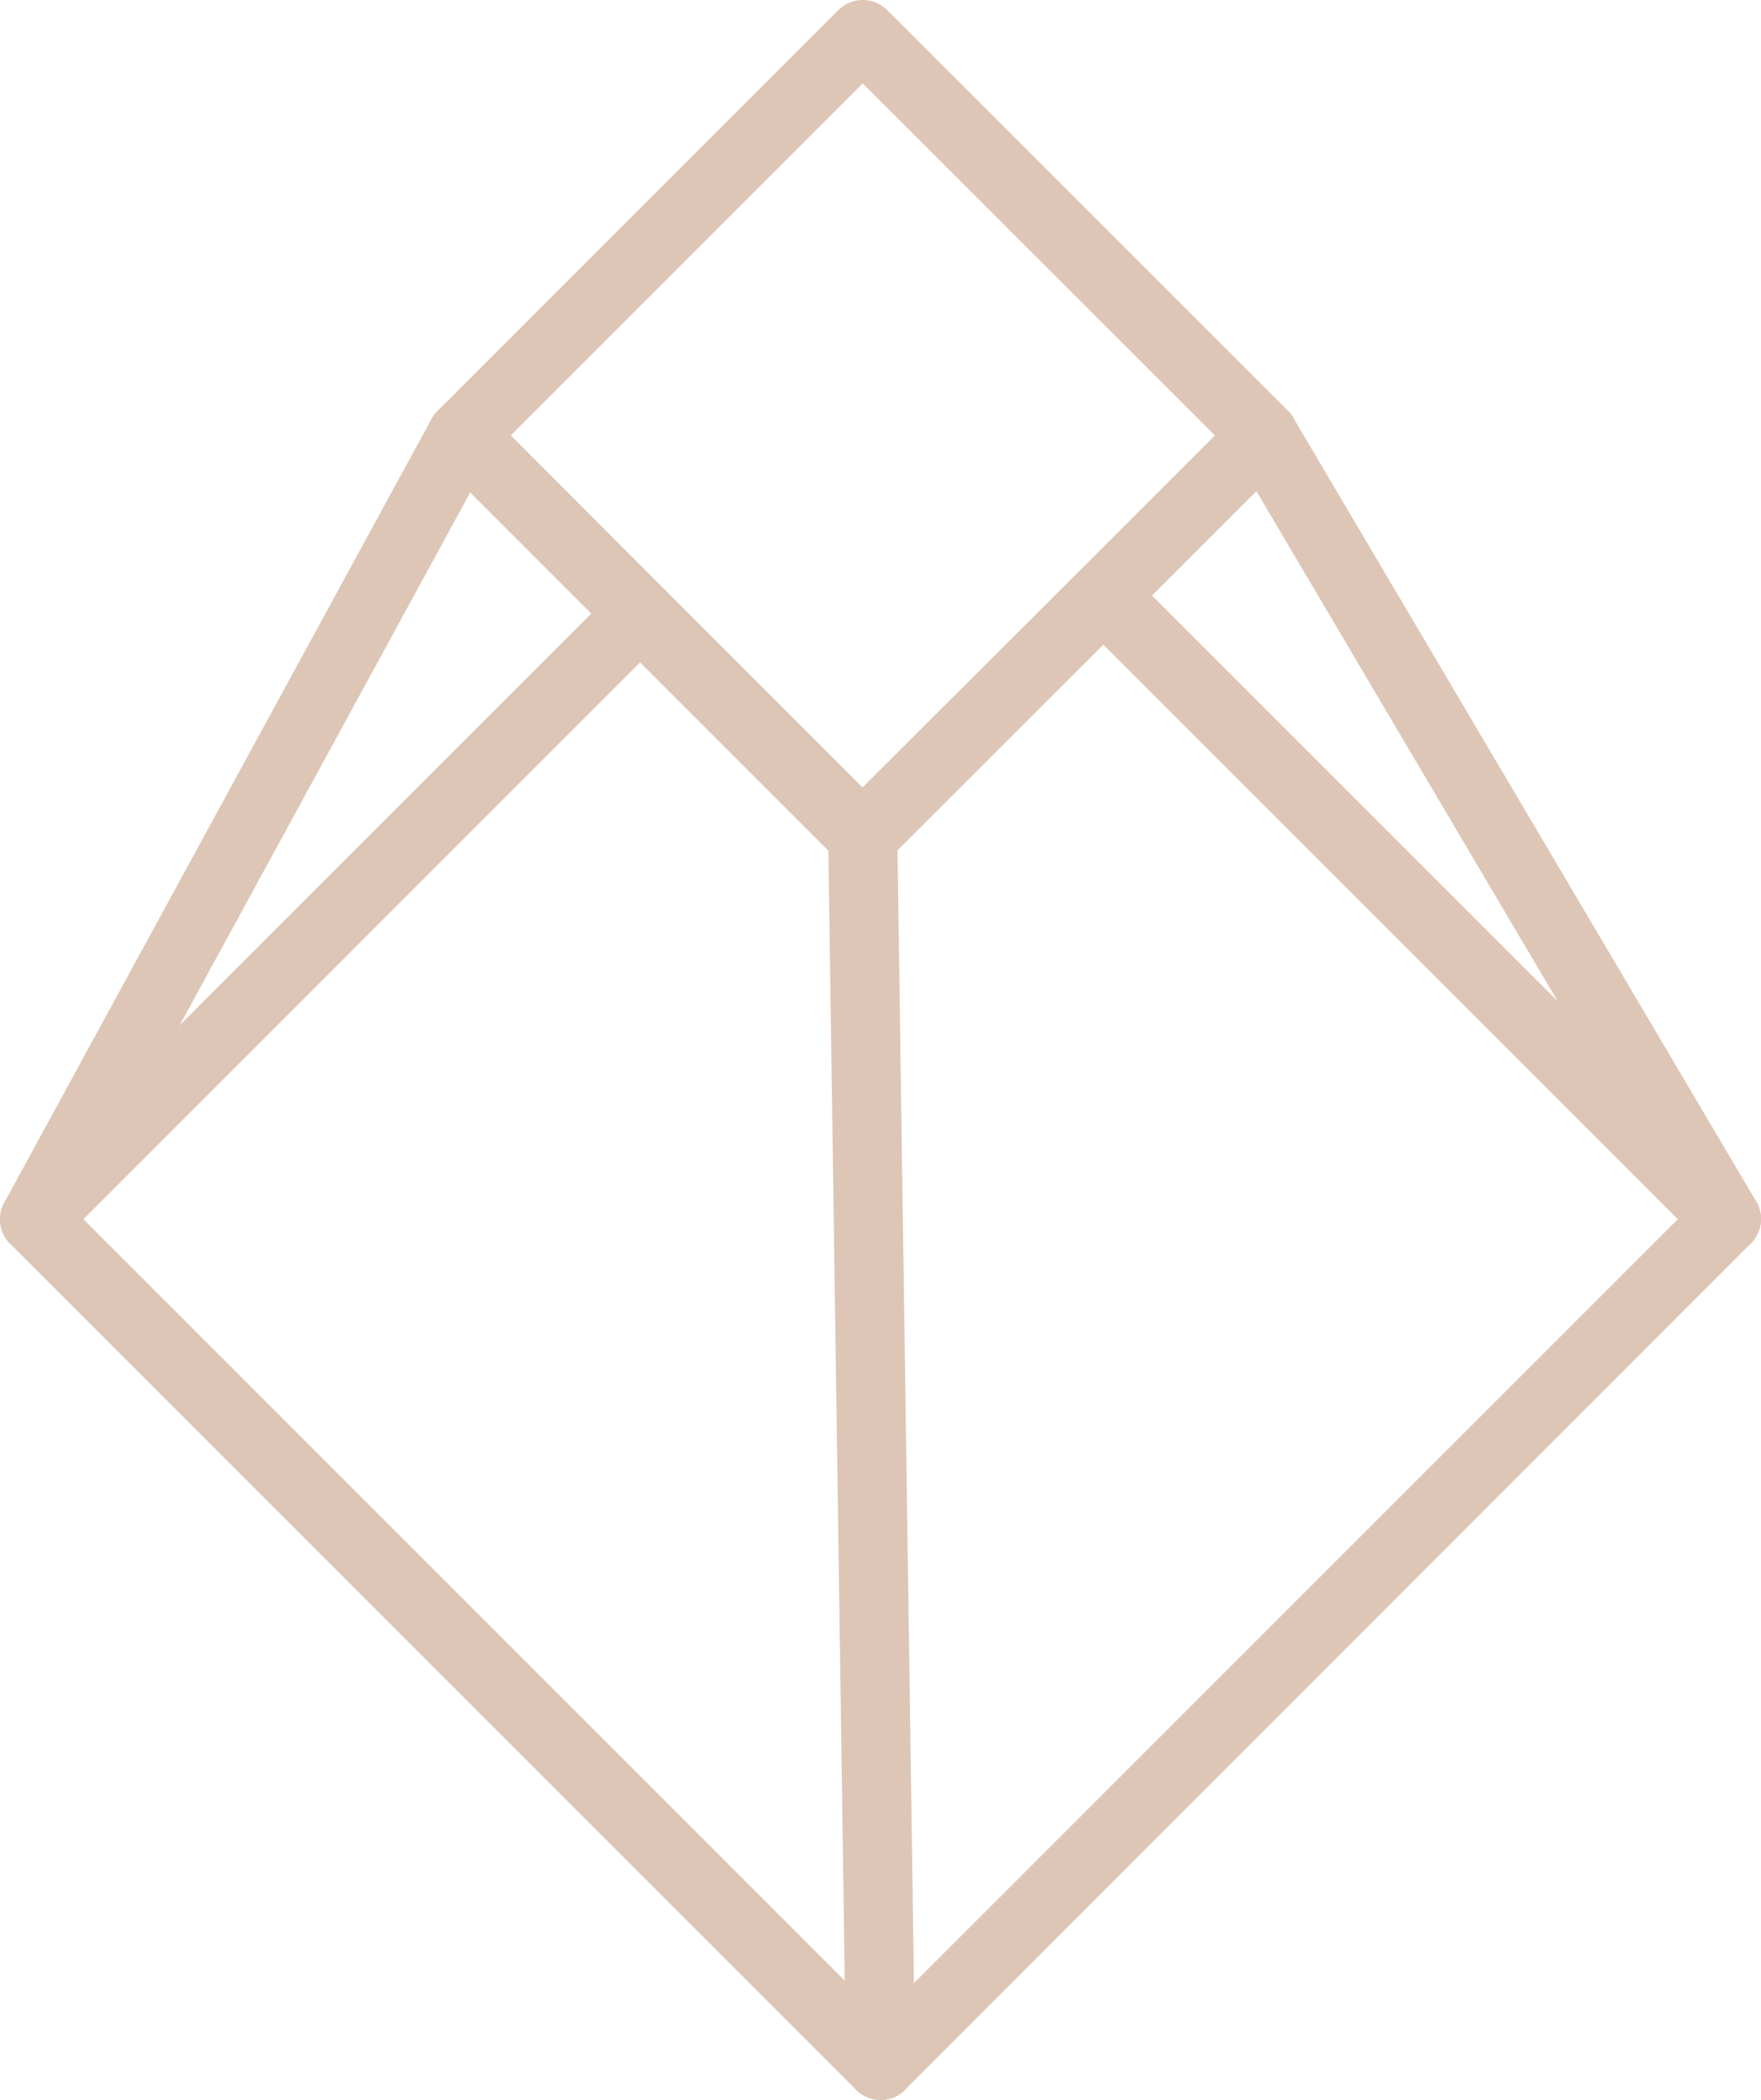 <?xml version="1.0"?>
<svg xmlns="http://www.w3.org/2000/svg" height="364.67" viewBox="0 0 305.819 364.67" width="305.819" fill="#ddc6b6"><path d="m152.925 364.64a6 6 0 0 1 -4.25-1.76l-146.92-146.92a6 6 0 0 1 0-8.48l100.93-100.93-26.7-26.7a6 6 0 0 1 0-8.49l69.6-69.6a6 6 0 0 1 8.49 0l69.6 69.56a6 6 0 0 1 0 8.49l-23.61 23.61 104 104a6 6 0 0 1 0 8.48l-146.9 146.98a6 6 0 0 1 -4.24 1.76zm-138.44-152.92 138.44 138.44 138.45-138.44-104-104a6 6 0 0 1 0-8.48l23.61-23.62-61.16-61.14-61.12 61.12 26.67 26.72a6 6 0 0 1 0 8.48z" fill="#ddc6b6"/><path d="m152.915 364.64a6 6 0 0 1 -6-5.91l-3.09-213.41a6.001 6.001 0 0 1 12-.17l3.1 213.43a6 6 0 0 1 -5.92 6.09z" fill="#ddc6b6"/><path d="m149.825 151.21a6 6 0 0 1 -4.24-1.76l-38.66-38.66a6 6 0 0 1 8.45-8.47l34.41 34.41 37.59-37.51a6 6 0 1 1 8.49 8.48l-41.79 41.75a6 6 0 0 1 -4.25 1.76z" fill="#ddc6b6"/><path d="m5.995 217.72a6 6 0 0 1 -5.26-8.87l74.22-136.12a6.003 6.003 0 0 1 10.54 5.75l-74.23 136.11a6 6 0 0 1 -5.27 3.13z" fill="#ddc6b6"/><path d="m299.845 217.72a6 6 0 0 1 -5.17-2.95l-80.41-136.12a6 6 0 0 1 10.33-6.1l80.41 136.12a6 6 0 0 1 -5.16 9z" fill="#ddc6b6"/></svg>
